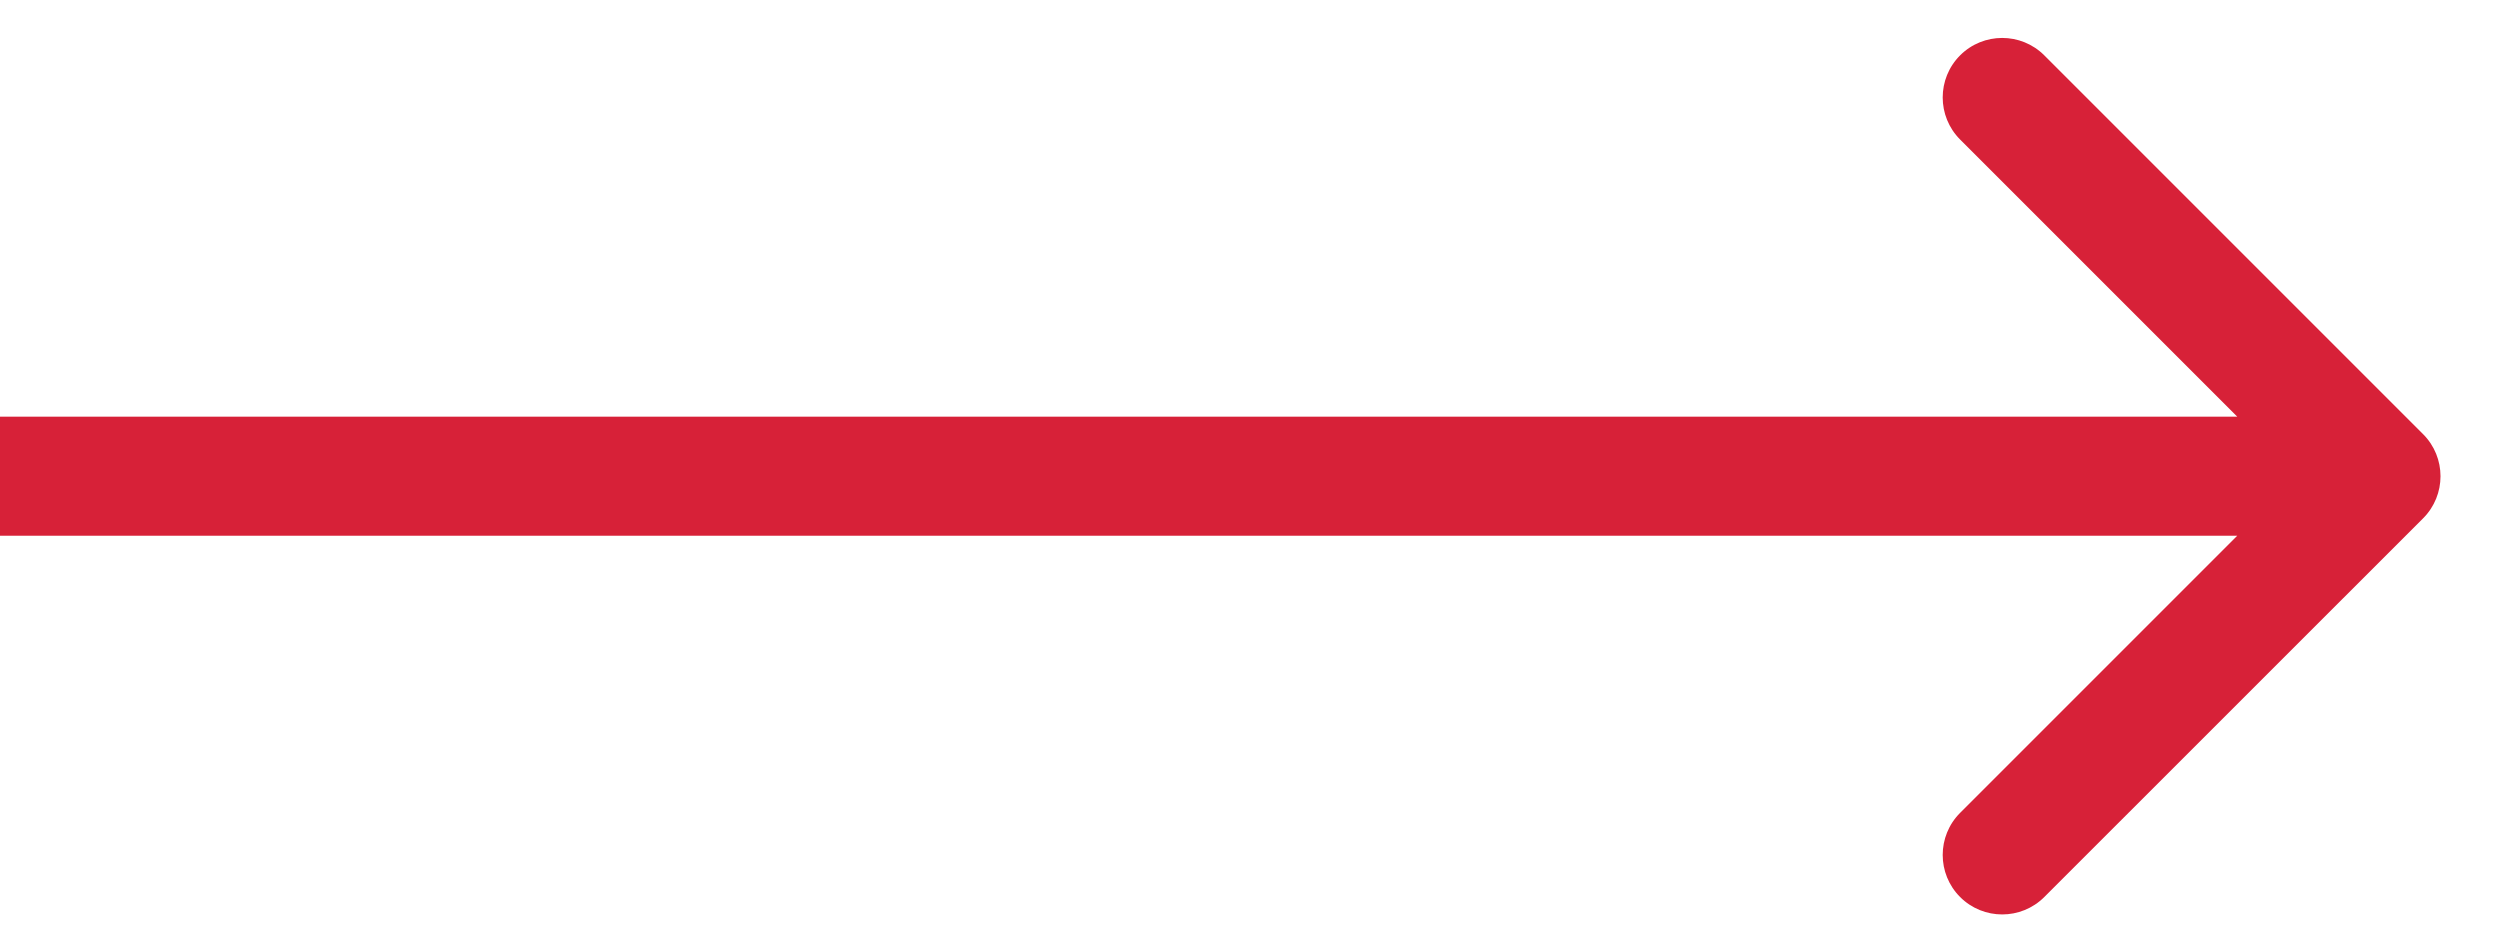 <svg fill="none" height="8" viewBox="0 0 21 8" width="21" xmlns="http://www.w3.org/2000/svg"><path d="m20.354 4.354c.195-.195.195-.512 0-.707l-3.182-3.182c-.195-.195-.512-.195-.707 0-.195.195-.195.512 0 .707l2.828 2.828-2.828 2.828c-.195.195-.195.512 0 .707.195.195.512.195.707 0zm-20.354.146h20v-1h-20z" fill="#d72138"/></svg>